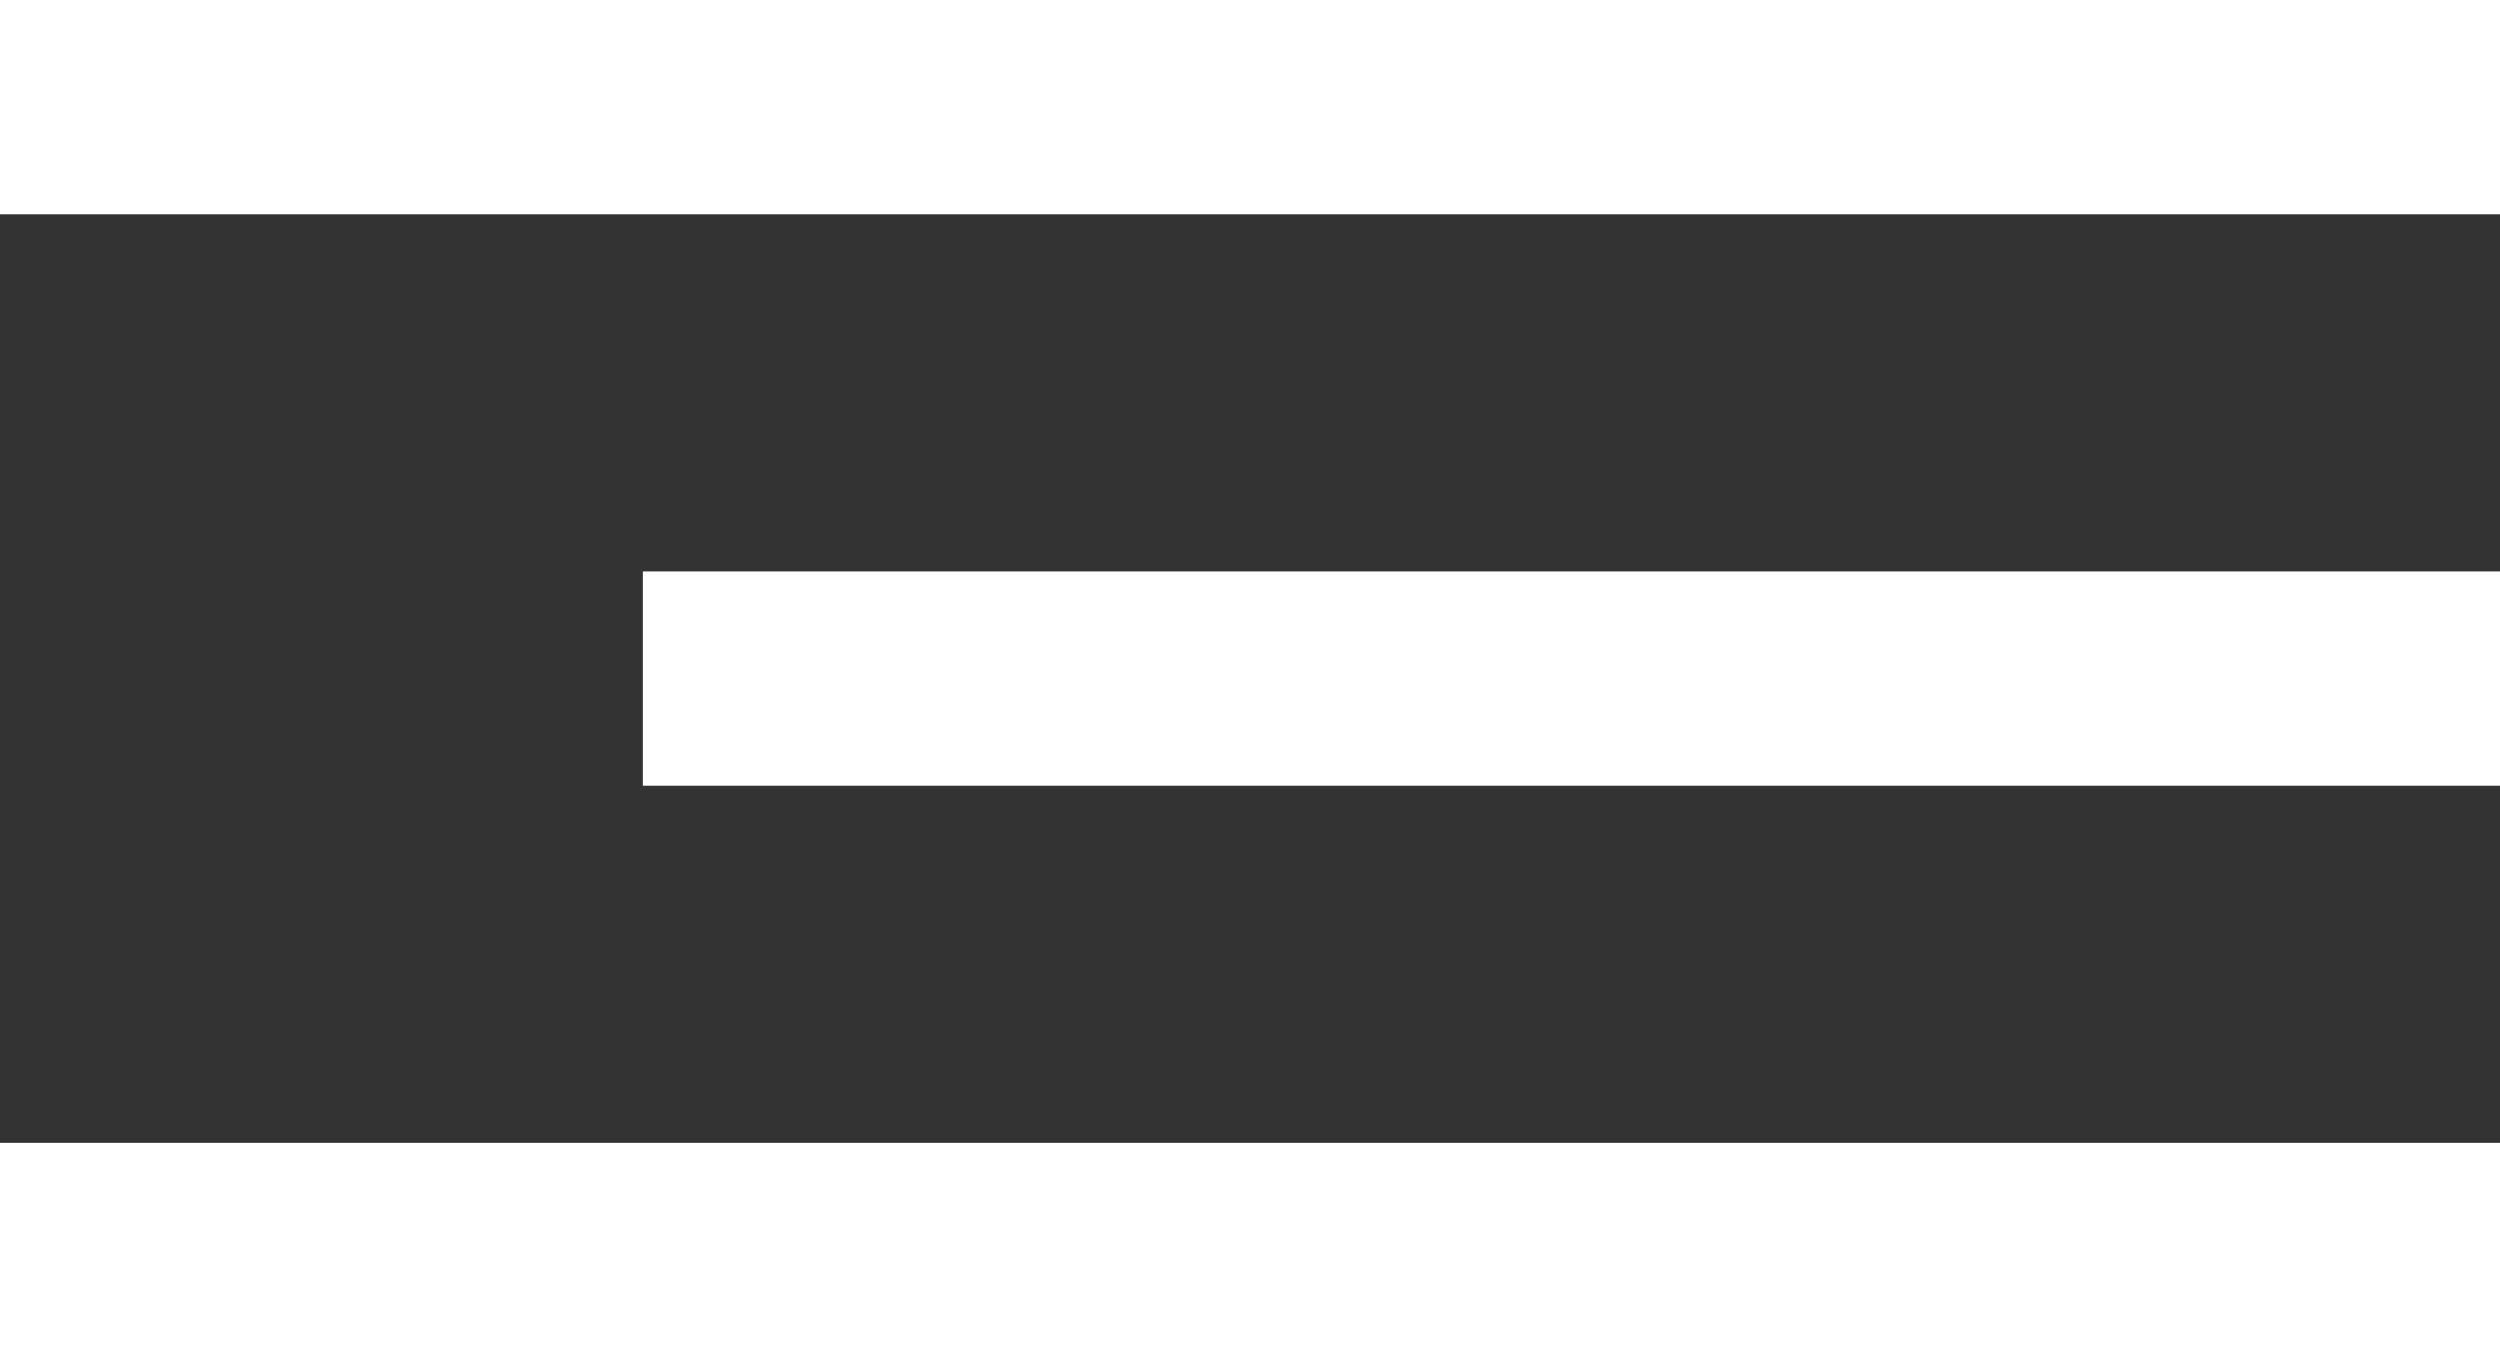 <?xml version="1.0" encoding="UTF-8"?> <svg xmlns="http://www.w3.org/2000/svg" width="35" height="19" viewBox="0 0 35 19" fill="none"><rect x="0" y="0" width="35" height="19" fill="#333333" stroke="none"/><rect width="35" height="3" fill="white"></rect><rect x="9" y="8" width="26" height="3" fill="white"></rect><rect y="16" width="35" height="3" fill="white"></rect></svg> 